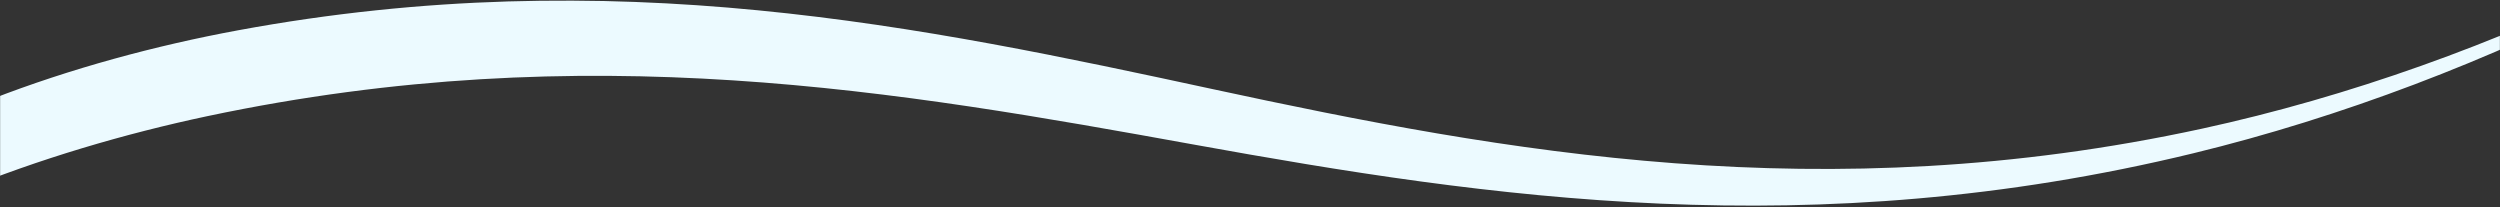 <?xml version="1.0" encoding="UTF-8"?> <svg xmlns="http://www.w3.org/2000/svg" width="1920" height="159" viewBox="0 0 1920 159" fill="none"><rect x="0" y="0" width="1920" height="159" fill="#333333" stroke="none"/><mask id="mask0_2494_82689" style="mask-type:alpha" maskUnits="userSpaceOnUse" x="0" y="0" width="1920" height="159"><rect width="1920" height="159" transform="matrix(-1 0 0 1 1920 0)" fill="#C4C4C4"></rect></mask><g mask="url(#mask0_2494_82689)"><path d="M-196.543 242.208C-106.693 166.946 33.192 115.948 159.353 89.188C450.94 27.54 691.619 70.286 917.162 111.079C1142.7 151.872 1391.26 188.954 1684.45 117.719C1911.55 62.534 2144.01 -57.898 2289.8 -195.959L2291.14 -199.7C2146.46 -64.626 1916.02 49.996 1691.12 98.826C1400.78 161.867 1155.03 116.706 932.149 68.615C709.265 20.524 471.28 -30.081 182.618 23.311C57.707 46.425 -80.827 93.829 -170.021 167.09L-196.543 242.208Z" fill="#ECFAFF"></path></g></svg> 